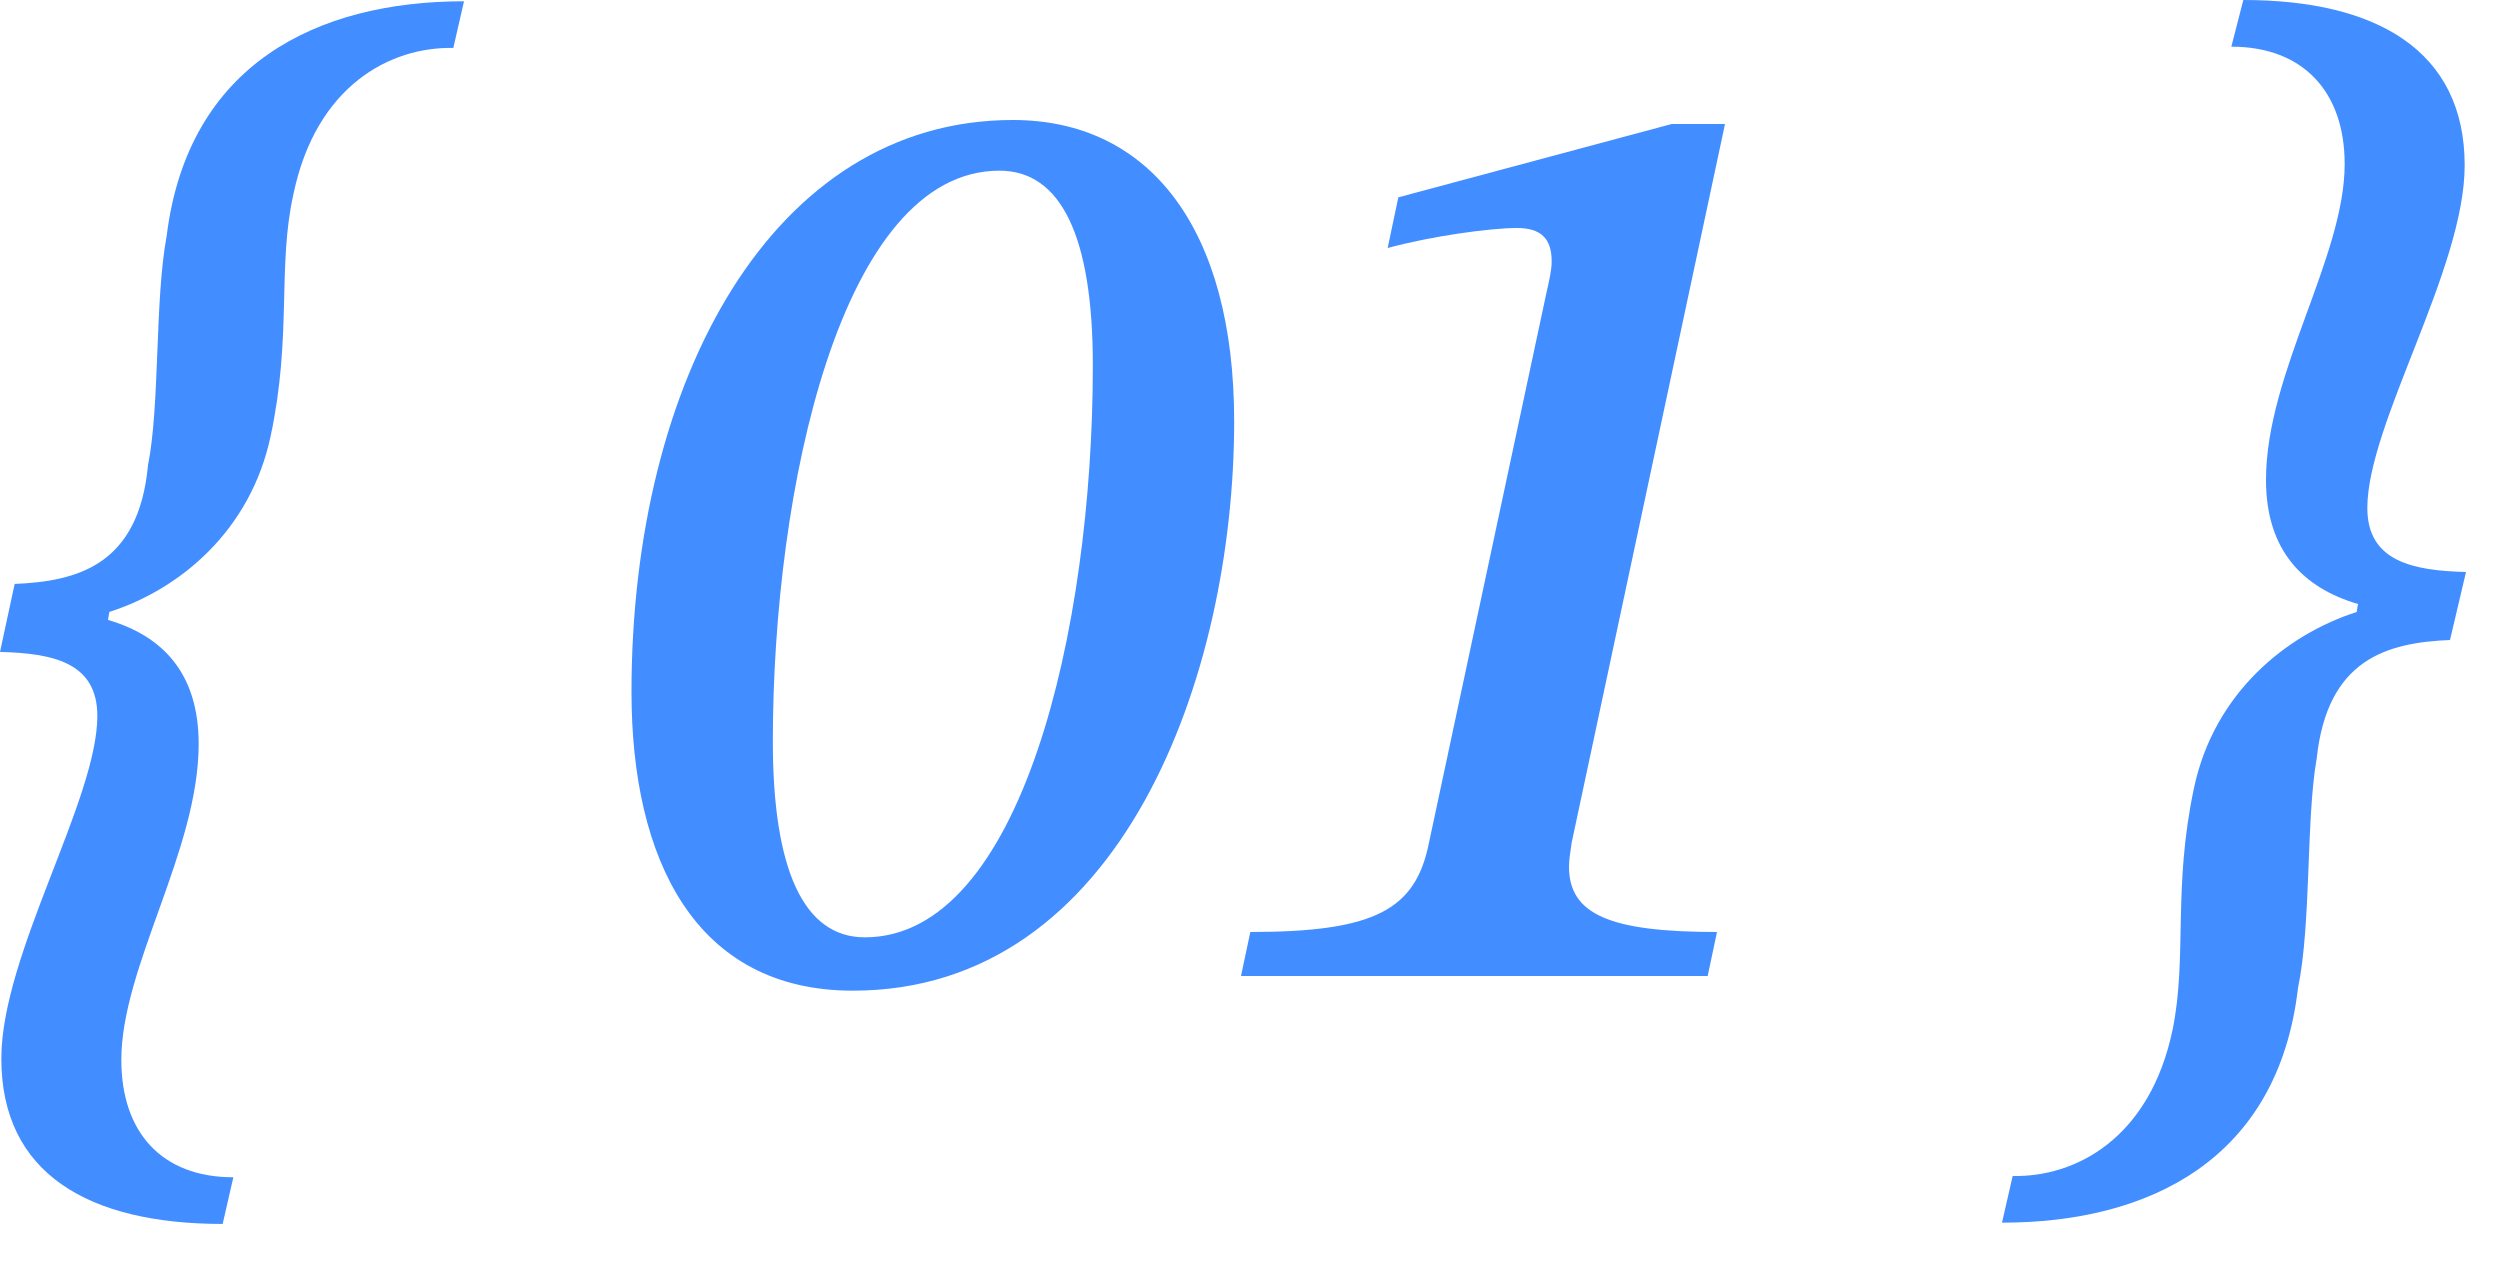 <?xml version="1.0" encoding="UTF-8"?> <svg xmlns="http://www.w3.org/2000/svg" width="45" height="23" viewBox="0 0 45 23" fill="none"><path d="M36.036 22.008L36.228 21.168C37.356 21.192 38.7 20.496 39.108 18.528C39.372 17.232 39.108 15.984 39.492 14.184C39.852 12.48 41.148 11.424 42.42 11.016L42.444 10.872C41.46 10.584 40.788 9.912 40.788 8.64C40.788 6.72 42.204 4.632 42.204 2.952C42.204 1.656 41.46 0.84 40.164 0.84L40.38 0C42.78 0 44.364 0.912 44.364 2.976C44.364 4.848 42.612 7.632 42.612 9.144C42.612 10.104 43.428 10.272 44.388 10.296L44.1 11.52C42.972 11.568 41.892 11.856 41.7 13.656C41.508 14.736 41.604 16.632 41.364 17.784C41.004 20.88 38.676 22.008 36.036 22.008Z" fill="#428DFF"></path><path d="M30.738 17.568H22.338L22.506 16.776C24.762 16.776 25.482 16.368 25.722 15.168L27.834 5.28C27.882 5.064 27.93 4.872 27.93 4.704C27.93 4.296 27.738 4.104 27.306 4.104C26.826 4.104 25.77 4.248 24.978 4.464L25.17 3.552L30.09 2.232H31.05L28.29 15.168C28.266 15.336 28.242 15.48 28.242 15.6C28.242 16.464 28.986 16.776 30.906 16.776L30.738 17.568Z" fill="#428DFF"></path><path d="M15.351 17.832C12.519 17.832 11.367 15.48 11.367 12.456C11.367 6.84 13.911 2.16 18.231 2.16C20.703 2.16 22.215 4.128 22.215 7.584C22.215 12.144 20.199 17.832 15.351 17.832ZM15.567 16.872C18.375 16.872 19.671 11.352 19.671 6.576C19.671 4.248 19.095 3.072 17.991 3.072C15.135 3.072 13.911 8.808 13.911 13.344C13.911 15.648 14.463 16.872 15.567 16.872Z" fill="#428DFF"></path><path d="M4.2 21.191L4.008 22.031C1.584 22.031 0.024 21.119 0.024 19.055C0.024 17.183 1.752 14.399 1.752 12.887C1.752 11.927 0.96 11.759 0 11.735L0.264 10.511C1.392 10.463 2.496 10.175 2.664 8.375C2.88 7.295 2.784 5.399 3 4.247C3.384 1.151 5.712 0.023 8.352 0.023L8.16 0.863C7.032 0.839 5.688 1.535 5.28 3.503C4.992 4.799 5.256 6.047 4.872 7.847C4.512 9.551 3.24 10.607 1.968 11.015L1.944 11.159C2.928 11.447 3.576 12.119 3.576 13.391C3.576 15.311 2.184 17.399 2.184 19.079C2.184 20.375 2.904 21.191 4.2 21.191Z" fill="#428DFF"></path></svg> 